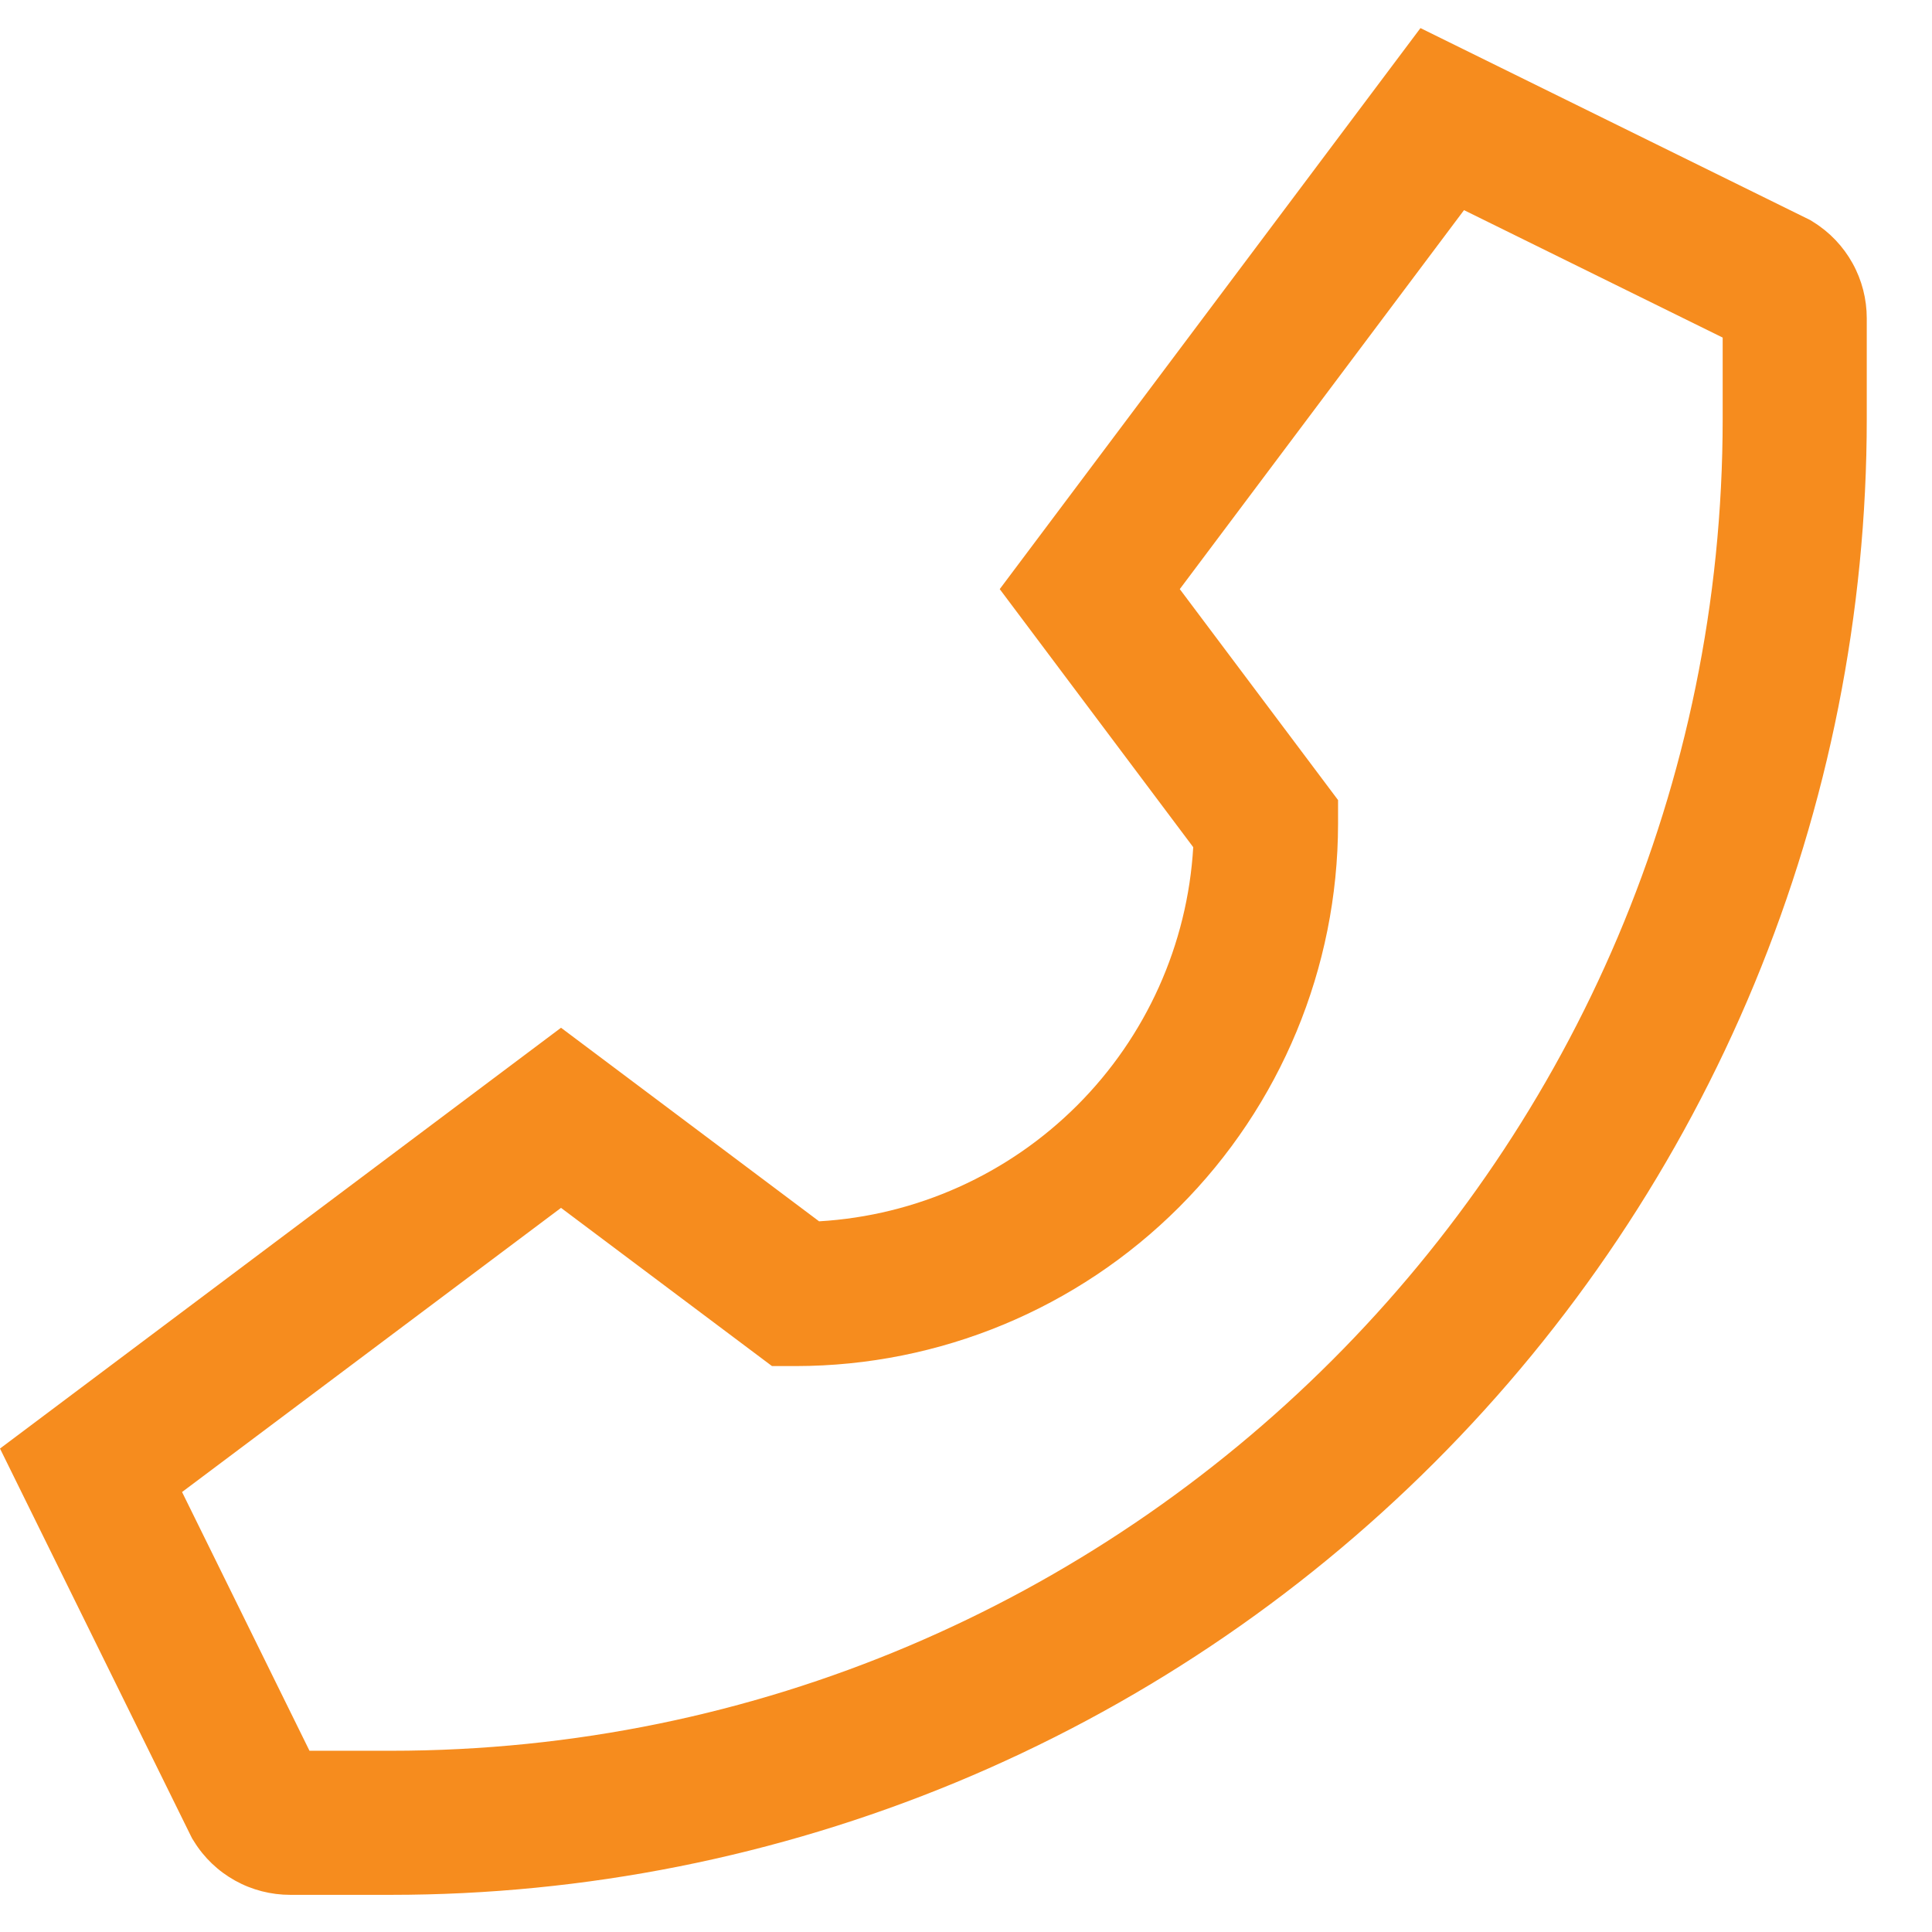 <?xml version="1.0" encoding="UTF-8"?> <svg xmlns="http://www.w3.org/2000/svg" width="26" height="26" viewBox="0 0 26 26" fill="none"> <path d="M24.403 2.988L24.362 2.962L19.116 0.378L13.454 7.928L16.058 11.401C15.981 12.711 15.425 13.947 14.497 14.875C13.569 15.803 12.333 16.359 11.023 16.436L7.55 13.831L0 19.494L2.563 24.696L2.585 24.74L2.611 24.781C2.747 25.002 2.938 25.183 3.165 25.309C3.392 25.435 3.647 25.5 3.907 25.5H5.26C7.869 25.5 10.451 24.986 12.861 23.988C15.271 22.989 17.46 21.526 19.304 19.682C21.149 17.838 22.612 15.648 23.61 13.239C24.608 10.829 25.122 8.246 25.122 5.638V4.284C25.122 4.025 25.057 3.77 24.931 3.543C24.805 3.316 24.624 3.125 24.403 2.988ZM23.183 5.638C23.183 15.521 15.143 23.561 5.26 23.561H4.165L2.45 20.079L7.55 16.255L10.389 18.384H10.712C12.646 18.382 14.5 17.613 15.868 16.245C17.235 14.878 18.004 13.024 18.007 11.09V10.767L15.877 7.928L19.702 2.828L23.183 4.543V5.638Z" fill="#F68C1E"></path> </svg> 